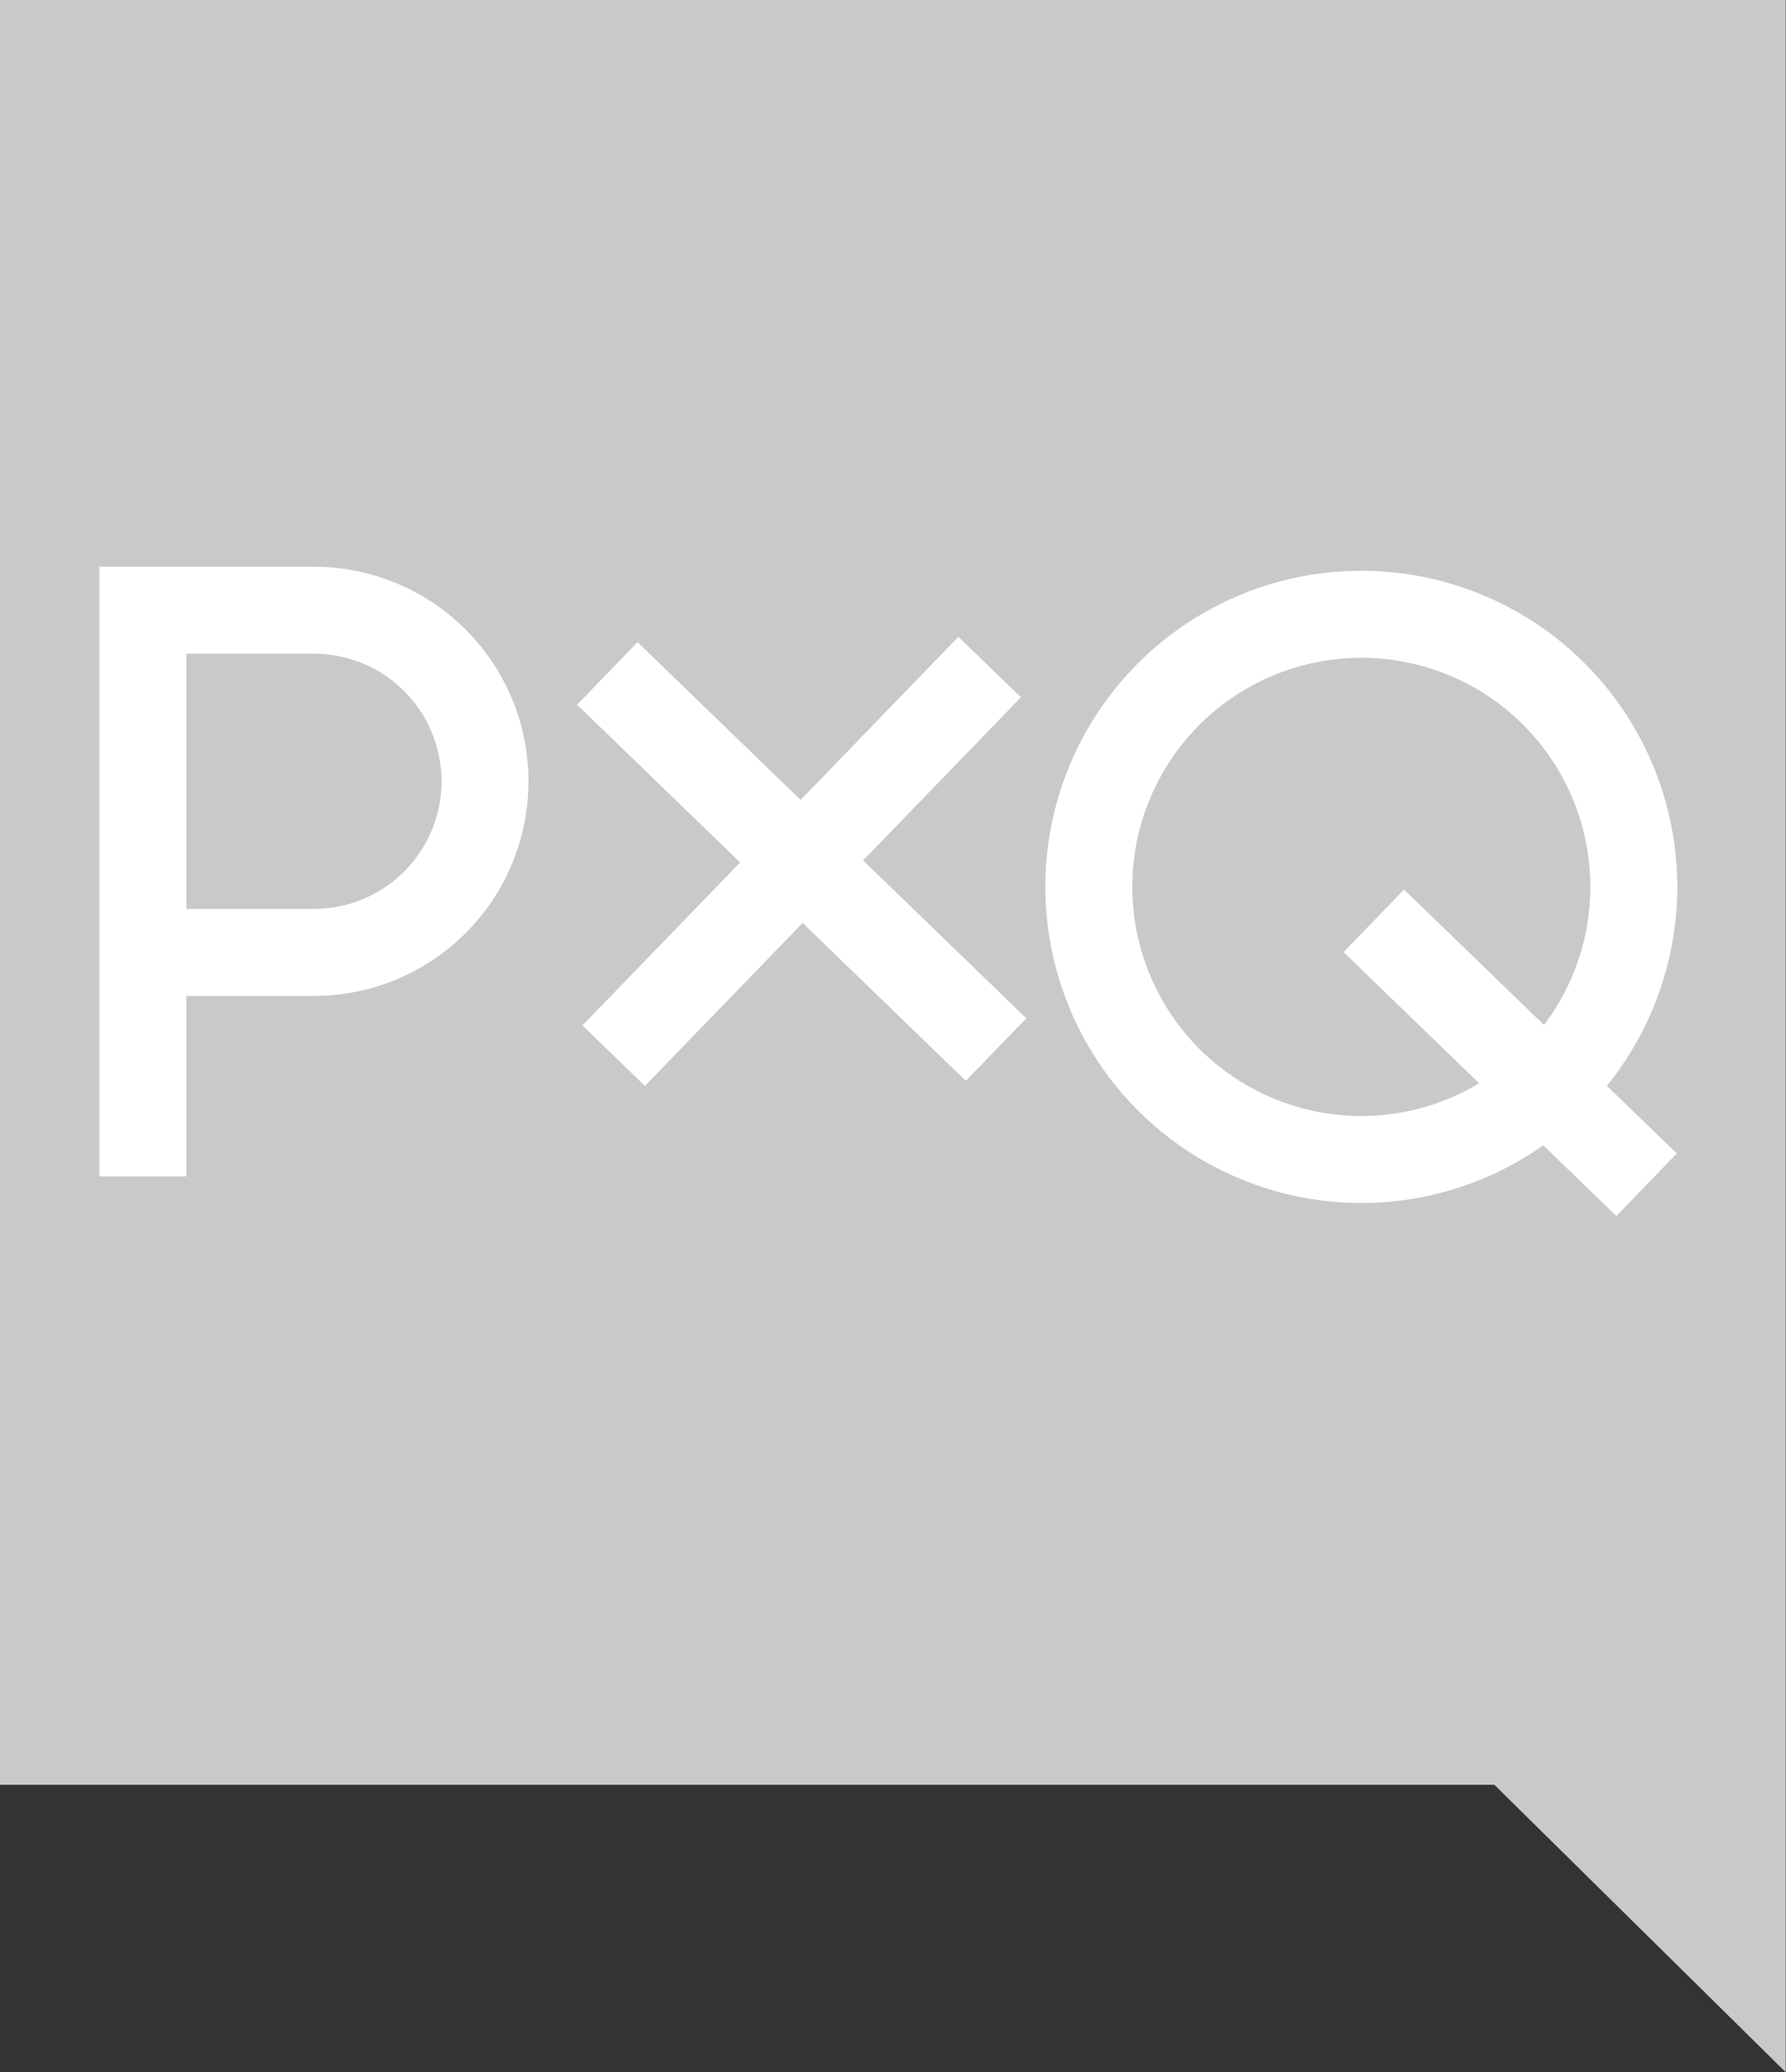 <svg id="Layer_1" data-name="Layer 1" xmlns="http://www.w3.org/2000/svg" viewBox="0 0 61.61 71.45"><rect x="0" y="0" width="61.61" height="71.45" fill="#333333" stroke="none"/><defs><style>.cls-1{fill:#c9c9c9;}.cls-2{fill:none;stroke:#fff;stroke-miterlimit:10;stroke-width:3px;}</style></defs><title>Artboard 14</title><polygon class="cls-1" points="61.6 71.45 51.55 61.54 0 61.54 0 0 61.6 0 61.6 71.45"/><path class="cls-2" d="M4.92,32.84h5.91a5.9,5.9,0,0,0,5.9-5.9h0a5.9,5.9,0,0,0-5.9-5.9H4.93V40.56"/><line class="cls-2" x1="20.95" y1="23.22" x2="34.36" y2="36.19"/><line class="cls-2" x1="47.39" y1="31.75" x2="56.8" y2="40.85"/><line class="cls-2" x1="21.17" y1="36.4" x2="34.14" y2="23"/><circle class="cls-2" cx="46.96" cy="30.58" r="9.4"/><path class="cls-1" d="M5.12,50.5a.08.08,0,0,1,0,.05L5,50.6l-.12,0H4.53l-.12,0-.06,0a.08.08,0,0,1,0-.05V46.85a.08.08,0,0,1,0-.05l.07,0,.12,0h.38l.12,0,.06,0a.08.08,0,0,1,0,.05Z"/><path class="cls-1" d="M8.64,50.51a.08.08,0,0,1,0,.05l-.06,0-.12,0H8.09L8,50.6l-.06,0a.08.08,0,0,1,0-.05V49a1.28,1.28,0,0,0,0-.3.6.6,0,0,0-.08-.19.36.36,0,0,0-.14-.12.43.43,0,0,0-.2,0,.5.5,0,0,0-.29.1,1.56,1.56,0,0,0-.3.3v1.77a.08.08,0,0,1,0,.05l-.06,0-.12,0H6.29l-.12,0-.06,0a.08.08,0,0,1,0-.05V47.84a.09.09,0,0,1,0-.05l.05,0,.1,0h.31l.1,0,0,0a.09.09,0,0,1,0,.05v.31a1.7,1.7,0,0,1,.45-.36,1,1,0,0,1,.48-.12,1.05,1.05,0,0,1,.46.09.8.8,0,0,1,.3.24,1,1,0,0,1,.17.36,2.09,2.09,0,0,1,.05.5Z"/><path class="cls-1" d="M11.09,50.25a.94.94,0,0,1,0,.2.22.22,0,0,1,0,.1l-.08.05-.12,0-.15,0h-.17a1.19,1.19,0,0,1-.39-.06.65.65,0,0,1-.27-.17.73.73,0,0,1-.16-.3,1.56,1.56,0,0,1-.05-.42V48.35H9.32a.1.1,0,0,1-.09-.07.66.66,0,0,1,0-.23,1.22,1.22,0,0,1,0-.15.35.35,0,0,1,0-.09l0,0h.37v-.59a.09.09,0,0,1,0-.05l.06,0,.12,0h.36l.12,0,.06,0a.09.09,0,0,1,0,.05v.59H11l0,0a.35.35,0,0,1,0,.09,1.22,1.22,0,0,1,0,.15.66.66,0,0,1,0,.23.1.1,0,0,1-.09.07h-.58V49.6a.62.62,0,0,0,.07.33.27.27,0,0,0,.25.11h.11l.09,0L11,50H11a.07.07,0,0,1,0,0,.66.66,0,0,1,0,.09A1,1,0,0,1,11.09,50.25Z"/><path class="cls-1" d="M14.2,49.1a.29.29,0,0,1-.06.2.22.22,0,0,1-.17.07H12.35a1.1,1.1,0,0,0,0,.31.59.59,0,0,0,.13.24.56.56,0,0,0,.23.15,1,1,0,0,0,.33.05,1.85,1.85,0,0,0,.35,0l.26-.06.18-.06.12,0h0l0,0a.25.25,0,0,1,0,.08s0,.07,0,.12,0,.08,0,.11a.67.67,0,0,1,0,.08l0,.06,0,0-.11.06-.22.07-.31.06-.37,0a2,2,0,0,1-.62-.09,1.11,1.11,0,0,1-.45-.27,1.13,1.13,0,0,1-.27-.46,2.16,2.16,0,0,1-.09-.65,2.08,2.08,0,0,1,.09-.64,1.35,1.35,0,0,1,.27-.48,1.16,1.16,0,0,1,.43-.3,1.65,1.65,0,0,1,1.14,0,1,1,0,0,1,.39.27,1.11,1.11,0,0,1,.22.41,1.8,1.8,0,0,1,.07.52Zm-.73-.22a.77.77,0,0,0-.13-.5.49.49,0,0,0-.42-.18.54.54,0,0,0-.25.05.51.51,0,0,0-.18.14.67.67,0,0,0-.11.22,1.08,1.08,0,0,0,0,.26Z"/><path class="cls-1" d="M15.76,50.51a.08.08,0,0,1,0,.05l-.06,0-.12,0H15.2l-.12,0-.06,0a.08.08,0,0,1,0-.05V46.58a.09.09,0,0,1,0-.05l.06,0,.12,0h.36l.12,0,.06,0a.09.09,0,0,1,0,.05Z"/><path class="cls-1" d="M17.5,46.94a.42.42,0,0,1-.09.31.73.73,0,0,1-.69,0,.41.41,0,0,1-.09-.3.43.43,0,0,1,.09-.32.72.72,0,0,1,.69,0A.41.41,0,0,1,17.5,46.94Zm-.06,3.57a.08.08,0,0,1,0,.05l-.06,0-.12,0h-.36l-.12,0-.06,0a.08.08,0,0,1,0-.05V47.85a.08.08,0,0,1,0-.05l.06,0,.12,0h.36l.12,0,.06,0a.08.08,0,0,1,0,.05Z"/><path class="cls-1" d="M20.78,48a.52.52,0,0,1,0,.21s0,.07-.08.07h-.31a.43.43,0,0,1,.09.16.63.63,0,0,1,0,.19,1,1,0,0,1-.08.41.82.82,0,0,1-.22.3,1,1,0,0,1-.35.19,1.51,1.51,0,0,1-.46.06,1,1,0,0,1-.25,0,.64.64,0,0,1-.18-.07l-.06.09a.25.25,0,0,0,0,.12.17.17,0,0,0,.08.14.39.39,0,0,0,.21.06l.65,0a1.56,1.56,0,0,1,.4.06.86.86,0,0,1,.3.16.67.67,0,0,1,.19.24.76.76,0,0,1,.06.32.83.83,0,0,1-.09.37.85.85,0,0,1-.26.3,1.34,1.34,0,0,1-.43.2,2.23,2.23,0,0,1-.61.07,2.7,2.7,0,0,1-.58-.05,1.28,1.28,0,0,1-.39-.15.61.61,0,0,1-.22-.23.62.62,0,0,1-.07-.29.69.69,0,0,1,0-.19.7.7,0,0,1,.07-.17.88.88,0,0,1,.12-.16l.16-.14a.5.5,0,0,1-.27-.45.65.65,0,0,1,.08-.32,1,1,0,0,1,.21-.26.79.79,0,0,1-.17-.25.93.93,0,0,1-.06-.36,1,1,0,0,1,.08-.42.88.88,0,0,1,.23-.31,1,1,0,0,1,.35-.19,1.43,1.43,0,0,1,.45-.07h.24l.21,0h.85s.06,0,.08.07A.56.56,0,0,1,20.78,48ZM20,50.79a.23.23,0,0,0-.11-.21.56.56,0,0,0-.3-.08h-.53l-.12.11-.07.1a.3.3,0,0,0,0,.09.47.47,0,0,0,0,.09.25.25,0,0,0,.15.23,1,1,0,0,0,.43.08,1,1,0,0,0,.29,0,.55.55,0,0,0,.19-.09.33.33,0,0,0,.1-.13A.38.38,0,0,0,20,50.79Zm-.18-2.13a.42.42,0,0,0-.46-.45.47.47,0,0,0-.19,0,.4.4,0,0,0-.14.1.43.43,0,0,0-.08.15.59.59,0,0,0,0,.18A.43.43,0,0,0,19,49a.45.45,0,0,0,.33.12.5.5,0,0,0,.2,0,.38.38,0,0,0,.14-.1.43.43,0,0,0,.08-.14A.52.52,0,0,0,19.81,48.66Z"/><path class="cls-1" d="M23.86,49.1a.29.29,0,0,1-.06.2.22.22,0,0,1-.17.07H22a1.1,1.1,0,0,0,0,.31.59.59,0,0,0,.13.24.56.56,0,0,0,.23.15,1,1,0,0,0,.33.05,1.85,1.85,0,0,0,.35,0l.26-.06.18-.06.12,0h0l0,0a.25.25,0,0,1,0,.08s0,.07,0,.12,0,.08,0,.11a.67.67,0,0,1,0,.08l0,.06,0,0-.11.06-.22.07-.31.06-.37,0a2,2,0,0,1-.62-.09,1.11,1.11,0,0,1-.45-.27,1.13,1.13,0,0,1-.27-.46,2.16,2.16,0,0,1-.09-.65,2.08,2.08,0,0,1,.09-.64,1.35,1.35,0,0,1,.27-.48,1.16,1.16,0,0,1,.43-.3,1.65,1.65,0,0,1,1.14,0,1,1,0,0,1,.39.27,1.11,1.11,0,0,1,.22.41,1.8,1.8,0,0,1,.07.52Zm-.73-.22a.77.77,0,0,0-.13-.5.49.49,0,0,0-.42-.18.54.54,0,0,0-.25.05.51.51,0,0,0-.18.14.67.67,0,0,0-.11.22,1.08,1.08,0,0,0,0,.26Z"/><path class="cls-1" d="M27.21,50.51a.08.08,0,0,1,0,.05l-.06,0-.12,0h-.36l-.12,0-.06,0a.08.08,0,0,1,0-.05V49a1.28,1.28,0,0,0,0-.3.6.6,0,0,0-.08-.19.36.36,0,0,0-.14-.12.43.43,0,0,0-.2,0,.5.5,0,0,0-.29.1,1.56,1.56,0,0,0-.3.3v1.77a.08.08,0,0,1,0,.05l-.06,0-.12,0h-.36l-.12,0-.06,0a.08.08,0,0,1,0-.05V47.84a.09.09,0,0,1,0-.05l.05,0,.1,0h.31l.1,0,0,0a.09.09,0,0,1,0,.05v.31a1.7,1.7,0,0,1,.45-.36,1,1,0,0,1,.48-.12,1.05,1.05,0,0,1,.46.09A.8.8,0,0,1,27,48a1,1,0,0,1,.17.36,2.09,2.09,0,0,1,.05.5Z"/><path class="cls-1" d="M30.14,50.09c0,.05,0,.1,0,.13a.78.78,0,0,1,0,.09l0,.06,0,.06-.12.08-.2.09-.24.06-.27,0a1.45,1.45,0,0,1-.55-.1,1,1,0,0,1-.4-.28,1.24,1.24,0,0,1-.24-.46,2.11,2.11,0,0,1-.08-.62,2.14,2.14,0,0,1,.1-.69,1.33,1.33,0,0,1,.28-.48,1.11,1.11,0,0,1,.42-.28,1.51,1.51,0,0,1,.54-.09l.23,0,.22.06.18.08.11.08,0,.06a.19.19,0,0,1,0,.06.78.78,0,0,1,0,.09s0,.08,0,.13a.69.69,0,0,1,0,.24s0,.07-.08.07a.18.18,0,0,1-.11,0l-.13-.09-.19-.09a.71.71,0,0,0-.26,0,.51.51,0,0,0-.45.23,1.17,1.17,0,0,0-.16.66,1.66,1.66,0,0,0,0,.38.81.81,0,0,0,.12.27.48.48,0,0,0,.19.17.61.61,0,0,0,.27.06.7.7,0,0,0,.27,0l.2-.1.14-.1a.17.17,0,0,1,.1,0h0a.11.11,0,0,1,0,.06.69.69,0,0,1,0,.1S30.14,50,30.14,50.09Z"/><path class="cls-1" d="M31.68,46.94a.42.42,0,0,1-.09.31.73.73,0,0,1-.69,0,.41.41,0,0,1-.09-.3.43.43,0,0,1,.09-.32.72.72,0,0,1,.69,0A.41.41,0,0,1,31.68,46.94Zm-.06,3.57a.08.08,0,0,1,0,.05l-.06,0-.12,0h-.36l-.12,0-.06,0a.08.08,0,0,1,0-.05V47.85a.08.08,0,0,1,0-.05l.06,0,.12,0h.36l.12,0,.06,0a.08.08,0,0,1,0,.05Z"/><path class="cls-1" d="M34.83,50.52a.08.08,0,0,1,0,.07l-.09,0h-.39l-.09,0a.09.09,0,0,1,0-.07v-.21a1.21,1.21,0,0,1-.38.27,1.09,1.09,0,0,1-.47.1,1.31,1.31,0,0,1-.39-.06.88.88,0,0,1-.31-.16.74.74,0,0,1-.2-.27.92.92,0,0,1-.07-.38.85.85,0,0,1,.09-.41.74.74,0,0,1,.27-.28,1.35,1.35,0,0,1,.45-.17,3.21,3.21,0,0,1,.62-.05h.26v-.16a.85.85,0,0,0,0-.22.37.37,0,0,0-.08-.16.35.35,0,0,0-.16-.09.82.82,0,0,0-.24,0,1.24,1.24,0,0,0-.34,0l-.26.09-.19.09a.28.28,0,0,1-.12,0l-.06,0a.15.15,0,0,1,0-.06.42.42,0,0,1,0-.1.81.81,0,0,1,0-.13.57.57,0,0,1,0-.15.23.23,0,0,1,.06-.1.57.57,0,0,1,.15-.1l.25-.1.31-.07.34,0a2.06,2.06,0,0,1,.54.06.9.9,0,0,1,.37.19.73.73,0,0,1,.21.33,1.53,1.53,0,0,1,.07.48Zm-.74-1.14H33.8a1.54,1.54,0,0,0-.31,0,.6.6,0,0,0-.21.08.33.33,0,0,0-.12.13.39.39,0,0,0,0,.17.34.34,0,0,0,.11.26.42.42,0,0,0,.29.1.55.55,0,0,0,.29-.08,1.2,1.2,0,0,0,.27-.24Z"/><path class="cls-1" d="M5.12,57.5a.08.08,0,0,1,0,.05l-.06,0-.12,0H4.53l-.12,0-.06,0a.08.08,0,0,1,0-.05V53.85a.08.08,0,0,1,0-.05l.07,0,.12,0h.38l.12,0,.06,0a.08.08,0,0,1,0,.05Z"/><path class="cls-1" d="M8.64,57.5a.08.08,0,0,1,0,.05l-.06,0-.12,0H8.09l-.12,0-.06,0a.08.08,0,0,1,0-.05V56a1.28,1.28,0,0,0,0-.3.6.6,0,0,0-.08-.19.36.36,0,0,0-.14-.12.43.43,0,0,0-.2,0,.5.5,0,0,0-.29.1,1.56,1.56,0,0,0-.3.3V57.5a.08.08,0,0,1,0,.05l-.06,0-.12,0H6.29l-.12,0-.06,0a.08.08,0,0,1,0-.05V54.84a.09.09,0,0,1,0-.05l.05,0,.1,0h.31l.1,0,0,0a.09.09,0,0,1,0,.05v.31a1.7,1.7,0,0,1,.45-.36,1,1,0,0,1,.48-.12,1.05,1.05,0,0,1,.46.09.8.8,0,0,1,.3.24,1,1,0,0,1,.17.36,2.09,2.09,0,0,1,.05.5Z"/><path class="cls-1" d="M13.81,57.5a.08.08,0,0,1,0,.05l-.06,0-.11,0h-.37l-.12,0-.06,0a.08.08,0,0,1,0-.05V55.92a1.1,1.1,0,0,0,0-.25.58.58,0,0,0-.08-.19.37.37,0,0,0-.13-.12.39.39,0,0,0-.19,0,.45.45,0,0,0-.27.1,1.81,1.81,0,0,0-.3.3V57.5a.08.08,0,0,1,0,.05l-.06,0-.12,0H11.5l-.12,0-.06,0a.08.08,0,0,1,0-.05V55.92a1.1,1.1,0,0,0,0-.25.59.59,0,0,0-.08-.19.35.35,0,0,0-.13-.12.39.39,0,0,0-.19,0,.45.45,0,0,0-.27.1,1.73,1.73,0,0,0-.3.3V57.5a.08.08,0,0,1,0,.05l-.06,0-.12,0H9.76l-.12,0-.06,0a.08.08,0,0,1,0-.05V54.84a.09.09,0,0,1,0-.05l.05,0,.1,0H10l.1,0,0,0a.09.09,0,0,1,0,.05v.31a1.77,1.77,0,0,1,.44-.36.94.94,0,0,1,.46-.12,1.17,1.17,0,0,1,.3,0,.84.84,0,0,1,.23.1.74.74,0,0,1,.18.15.9.9,0,0,1,.13.2,2.26,2.26,0,0,1,.23-.22,1.4,1.4,0,0,1,.23-.15l.22-.09.23,0a1,1,0,0,1,.45.09.78.78,0,0,1,.29.24,1,1,0,0,1,.16.36,1.93,1.93,0,0,1,0,.44Z"/><path class="cls-1" d="M17.42,56.14a2,2,0,0,1-.09.62,1.31,1.31,0,0,1-.27.48,1.21,1.21,0,0,1-.46.31,1.71,1.71,0,0,1-.64.11,1.76,1.76,0,0,1-.62-.1,1.11,1.11,0,0,1-.44-.29,1.18,1.18,0,0,1-.26-.46,2.16,2.16,0,0,1-.08-.63,2,2,0,0,1,.09-.62,1.31,1.31,0,0,1,.27-.48,1.22,1.22,0,0,1,.46-.31,1.7,1.7,0,0,1,.64-.11,1.8,1.8,0,0,1,.62.1,1.09,1.09,0,0,1,.43.29,1.19,1.19,0,0,1,.26.46A2.17,2.17,0,0,1,17.42,56.14Zm-.77,0a2,2,0,0,0,0-.36.86.86,0,0,0-.11-.29.53.53,0,0,0-.2-.19.64.64,0,0,0-.31-.07.66.66,0,0,0-.29.06.52.52,0,0,0-.21.18.86.86,0,0,0-.12.28,1.61,1.61,0,0,0,0,.38,1.86,1.86,0,0,0,0,.36.89.89,0,0,0,.11.29.5.5,0,0,0,.2.19.65.65,0,0,0,.31.07.67.67,0,0,0,.3-.06.53.53,0,0,0,.21-.18.82.82,0,0,0,.12-.28A1.67,1.67,0,0,0,16.65,56.17Z"/><path class="cls-1" d="M20.88,56.14a2.42,2.42,0,0,1-.08.64,1.47,1.47,0,0,1-.22.48,1,1,0,0,1-.36.31,1.06,1.06,0,0,1-.49.11l-.25,0a.86.86,0,0,1-.22-.08,1.24,1.24,0,0,1-.21-.14,2,2,0,0,1-.21-.21v.29a.09.09,0,0,1,0,.06l-.05,0-.1,0h-.31l-.1,0-.05,0a.1.1,0,0,1,0-.06V53.57a.09.09,0,0,1,0-.05l.06,0,.12,0h.36l.12,0,.06,0a.09.09,0,0,1,0,.05V55a1.56,1.56,0,0,1,.2-.17l.2-.12.21-.07.23,0a1,1,0,0,1,.5.12,1,1,0,0,1,.34.32,1.42,1.42,0,0,1,.19.47A2.58,2.58,0,0,1,20.88,56.14Zm-.78.05a2.08,2.08,0,0,0,0-.33.94.94,0,0,0-.09-.28.54.54,0,0,0-.16-.2.41.41,0,0,0-.25-.07l-.15,0-.15.07-.16.13-.17.2v.88a1.59,1.59,0,0,0,.3.31.51.51,0,0,0,.3.11.41.41,0,0,0,.25-.07.61.61,0,0,0,.17-.19.91.91,0,0,0,.1-.27A1.59,1.59,0,0,0,20.1,56.19Z"/><path class="cls-1" d="M22.48,53.94a.42.42,0,0,1-.09.31.73.73,0,0,1-.69,0,.41.41,0,0,1-.09-.3.43.43,0,0,1,.09-.32.72.72,0,0,1,.69,0A.41.41,0,0,1,22.48,53.94Zm-.06,3.57a.08.08,0,0,1,0,.05l-.06,0-.12,0h-.36l-.12,0-.06,0a.08.08,0,0,1,0-.05V54.84a.08.08,0,0,1,0-.05l.06,0,.12,0h.36l.12,0,.06,0a.08.08,0,0,1,0,.05Z"/><path class="cls-1" d="M24.11,57.5a.08.08,0,0,1,0,.05l-.06,0-.12,0h-.36l-.12,0-.06,0a.08.08,0,0,1,0-.05V53.57a.09.09,0,0,1,0-.05l.06,0,.12,0h.36l.12,0,.06,0a.09.09,0,0,1,0,.05Z"/><path class="cls-1" d="M25.85,53.94a.42.42,0,0,1-.09.31.73.73,0,0,1-.69,0A.41.41,0,0,1,25,54a.43.43,0,0,1,.09-.32.72.72,0,0,1,.69,0A.41.41,0,0,1,25.85,53.94Zm-.06,3.57a.08.08,0,0,1,0,.05l-.06,0-.12,0h-.36l-.12,0-.06,0a.08.08,0,0,1,0-.05V54.84a.08.08,0,0,1,0-.05l.06,0,.12,0h.36l.12,0,.06,0a.08.08,0,0,1,0,.05Z"/><path class="cls-1" d="M29,57.51a.08.08,0,0,1,0,.07l-.09,0h-.39l-.09,0a.09.09,0,0,1,0-.07V57.3a1.21,1.21,0,0,1-.38.27,1.09,1.09,0,0,1-.47.1,1.31,1.31,0,0,1-.39-.06.88.88,0,0,1-.31-.16.74.74,0,0,1-.2-.27.92.92,0,0,1-.07-.38.85.85,0,0,1,.09-.41.74.74,0,0,1,.27-.28,1.35,1.35,0,0,1,.45-.17A3.21,3.21,0,0,1,28,55.9h.26v-.16a.85.85,0,0,0,0-.22.37.37,0,0,0-.08-.16.35.35,0,0,0-.16-.09.82.82,0,0,0-.24,0,1.24,1.24,0,0,0-.34,0l-.26.09-.19.09a.28.28,0,0,1-.12,0l-.06,0a.15.15,0,0,1,0-.06.42.42,0,0,1,0-.1.81.81,0,0,1,0-.13.57.57,0,0,1,0-.15.23.23,0,0,1,.06-.1.57.57,0,0,1,.15-.1l.25-.1.31-.07.34,0a2.06,2.06,0,0,1,.54.06.9.9,0,0,1,.37.19.73.73,0,0,1,.21.33,1.53,1.53,0,0,1,.07.48Zm-.74-1.14H28a1.54,1.54,0,0,0-.31,0,.6.6,0,0,0-.21.08.33.33,0,0,0-.12.13.39.39,0,0,0,0,.17.34.34,0,0,0,.11.26.42.42,0,0,0,.29.1.55.55,0,0,0,.29-.08,1.2,1.2,0,0,0,.27-.24Z"/><path class="cls-1" d="M31.64,55.09c0,.07,0,.13,0,.18a.56.56,0,0,1,0,.11.1.1,0,0,1,0,.05h-.1l-.07,0-.08,0h-.1l-.13,0-.13.08-.14.14-.16.22V57.5a.08.08,0,0,1,0,.05l-.06,0-.12,0h-.36l-.12,0-.06,0a.08.08,0,0,1,0-.05V54.84a.09.09,0,0,1,0-.05l.05,0,.1,0h.31l.1,0,0,0a.09.09,0,0,1,0,.05v.33a2.12,2.12,0,0,1,.2-.25,1.12,1.12,0,0,1,.18-.15.54.54,0,0,1,.17-.08l.17,0h.18l.08,0,.05,0,0,0v0a.7.7,0,0,1,0,.09S31.64,55,31.64,55.09Z"/><path class="cls-1" d="M33.1,53.94a.42.42,0,0,1-.09.31.73.73,0,0,1-.69,0,.41.41,0,0,1-.09-.3.43.43,0,0,1,.09-.32.72.72,0,0,1,.69,0A.41.41,0,0,1,33.1,53.94ZM33,57.5a.08.08,0,0,1,0,.05l-.06,0-.12,0h-.36l-.12,0-.06,0a.08.08,0,0,1,0-.05V54.84a.08.08,0,0,1,0-.05l.06,0,.12,0h.36l.12,0,.06,0a.08.08,0,0,1,0,.05Z"/><path class="cls-1" d="M36.25,57.51a.08.08,0,0,1,0,.07l-.09,0h-.39l-.09,0a.09.09,0,0,1,0-.07V57.3a1.21,1.21,0,0,1-.38.27,1.09,1.09,0,0,1-.47.1,1.31,1.31,0,0,1-.39-.06.88.88,0,0,1-.31-.16.74.74,0,0,1-.2-.27.92.92,0,0,1-.07-.38.85.85,0,0,1,.09-.41.74.74,0,0,1,.27-.28,1.35,1.35,0,0,1,.45-.17,3.21,3.21,0,0,1,.62-.05h.26v-.16a.85.85,0,0,0,0-.22.37.37,0,0,0-.08-.16.35.35,0,0,0-.16-.09.82.82,0,0,0-.24,0,1.24,1.24,0,0,0-.34,0l-.26.09-.19.09a.28.28,0,0,1-.12,0l-.06,0a.15.15,0,0,1,0-.06.42.42,0,0,1,0-.1.81.81,0,0,1,0-.13.57.57,0,0,1,0-.15A.23.23,0,0,1,34,55a.57.57,0,0,1,.15-.1l.25-.1.31-.07.34,0a2.06,2.06,0,0,1,.54.06.9.9,0,0,1,.37.19.73.73,0,0,1,.21.33,1.53,1.53,0,0,1,.07.48Zm-.74-1.14h-.29a1.54,1.54,0,0,0-.31,0,.6.6,0,0,0-.21.08.33.33,0,0,0-.12.13.39.39,0,0,0,0,.17.34.34,0,0,0,.11.26.42.42,0,0,0,.29.1.55.55,0,0,0,.29-.08,1.2,1.2,0,0,0,.27-.24Z"/></svg>
